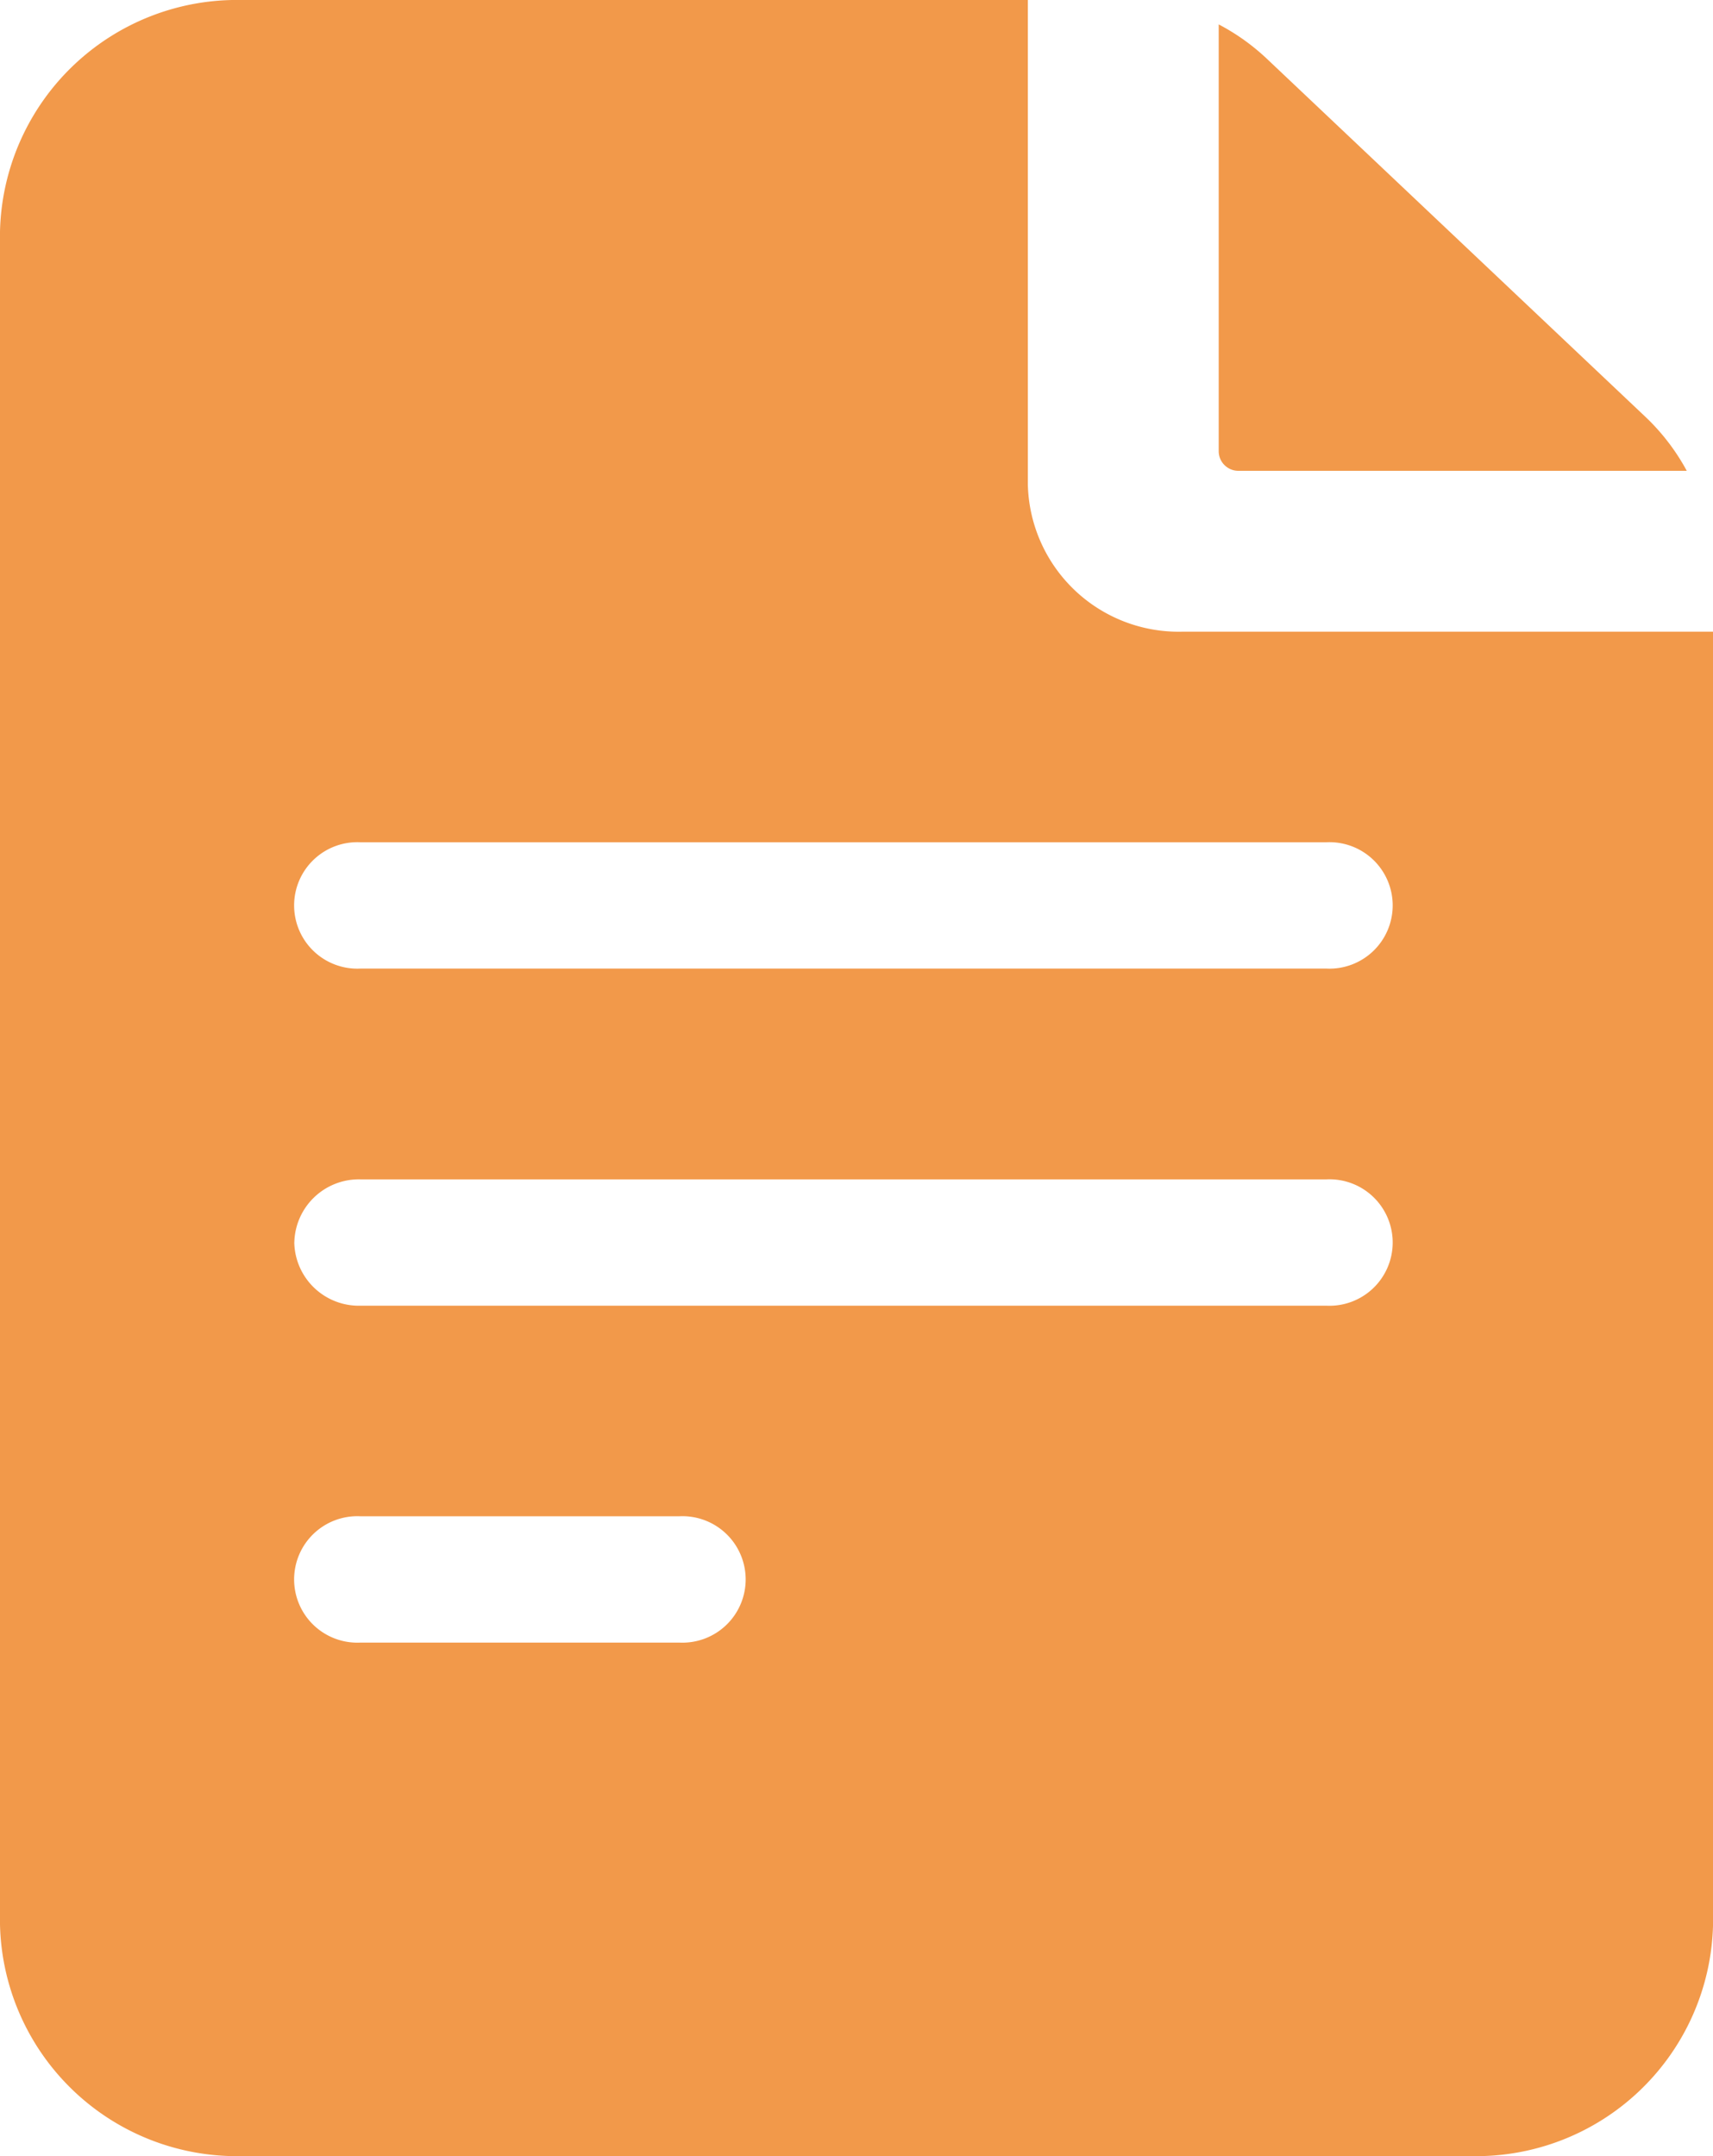 <?xml version="1.0" encoding="UTF-8"?><svg xmlns="http://www.w3.org/2000/svg" width="40.287" height="50.701" viewBox="0 0 40.287 50.701">
  <g id="document" transform="translate(-61)">
    <path id="Path_1442222" data-name="Path 1442222" d="M88.788,14.854a3.547,3.547,0,0,1-3.615-3.466V0H66.682A5.574,5.574,0,0,0,61,5.446V45.255A5.574,5.574,0,0,0,66.682,50.7H95.606a5.574,5.574,0,0,0,5.682-5.446v-30.4Zm-19.317,20.8h7.512a1.487,1.487,0,1,1,0,2.971H69.471a1.487,1.487,0,1,1,0-2.971Zm-1.549-6.437a1.518,1.518,0,0,1,1.549-1.485H92.2a1.487,1.487,0,1,1,0,2.971H69.471A1.518,1.518,0,0,1,67.921,29.212ZM92.2,19.805a1.487,1.487,0,1,1,0,2.971H69.471a1.487,1.487,0,1,1,0-2.971Z" transform="translate(0)" fill="#f2994a"/>
    <path id="Path_1442223" data-name="Path 1442223" d="M325,16.257a.462.462,0,0,0,.461.461h10.547a5.061,5.061,0,0,0-.97-1.267l-8.9-8.417A5.087,5.087,0,0,0,325,6.221V16.257Z" transform="translate(-235.338 -5.647)" fill="#f2994a"/>
  </g>
</svg>

